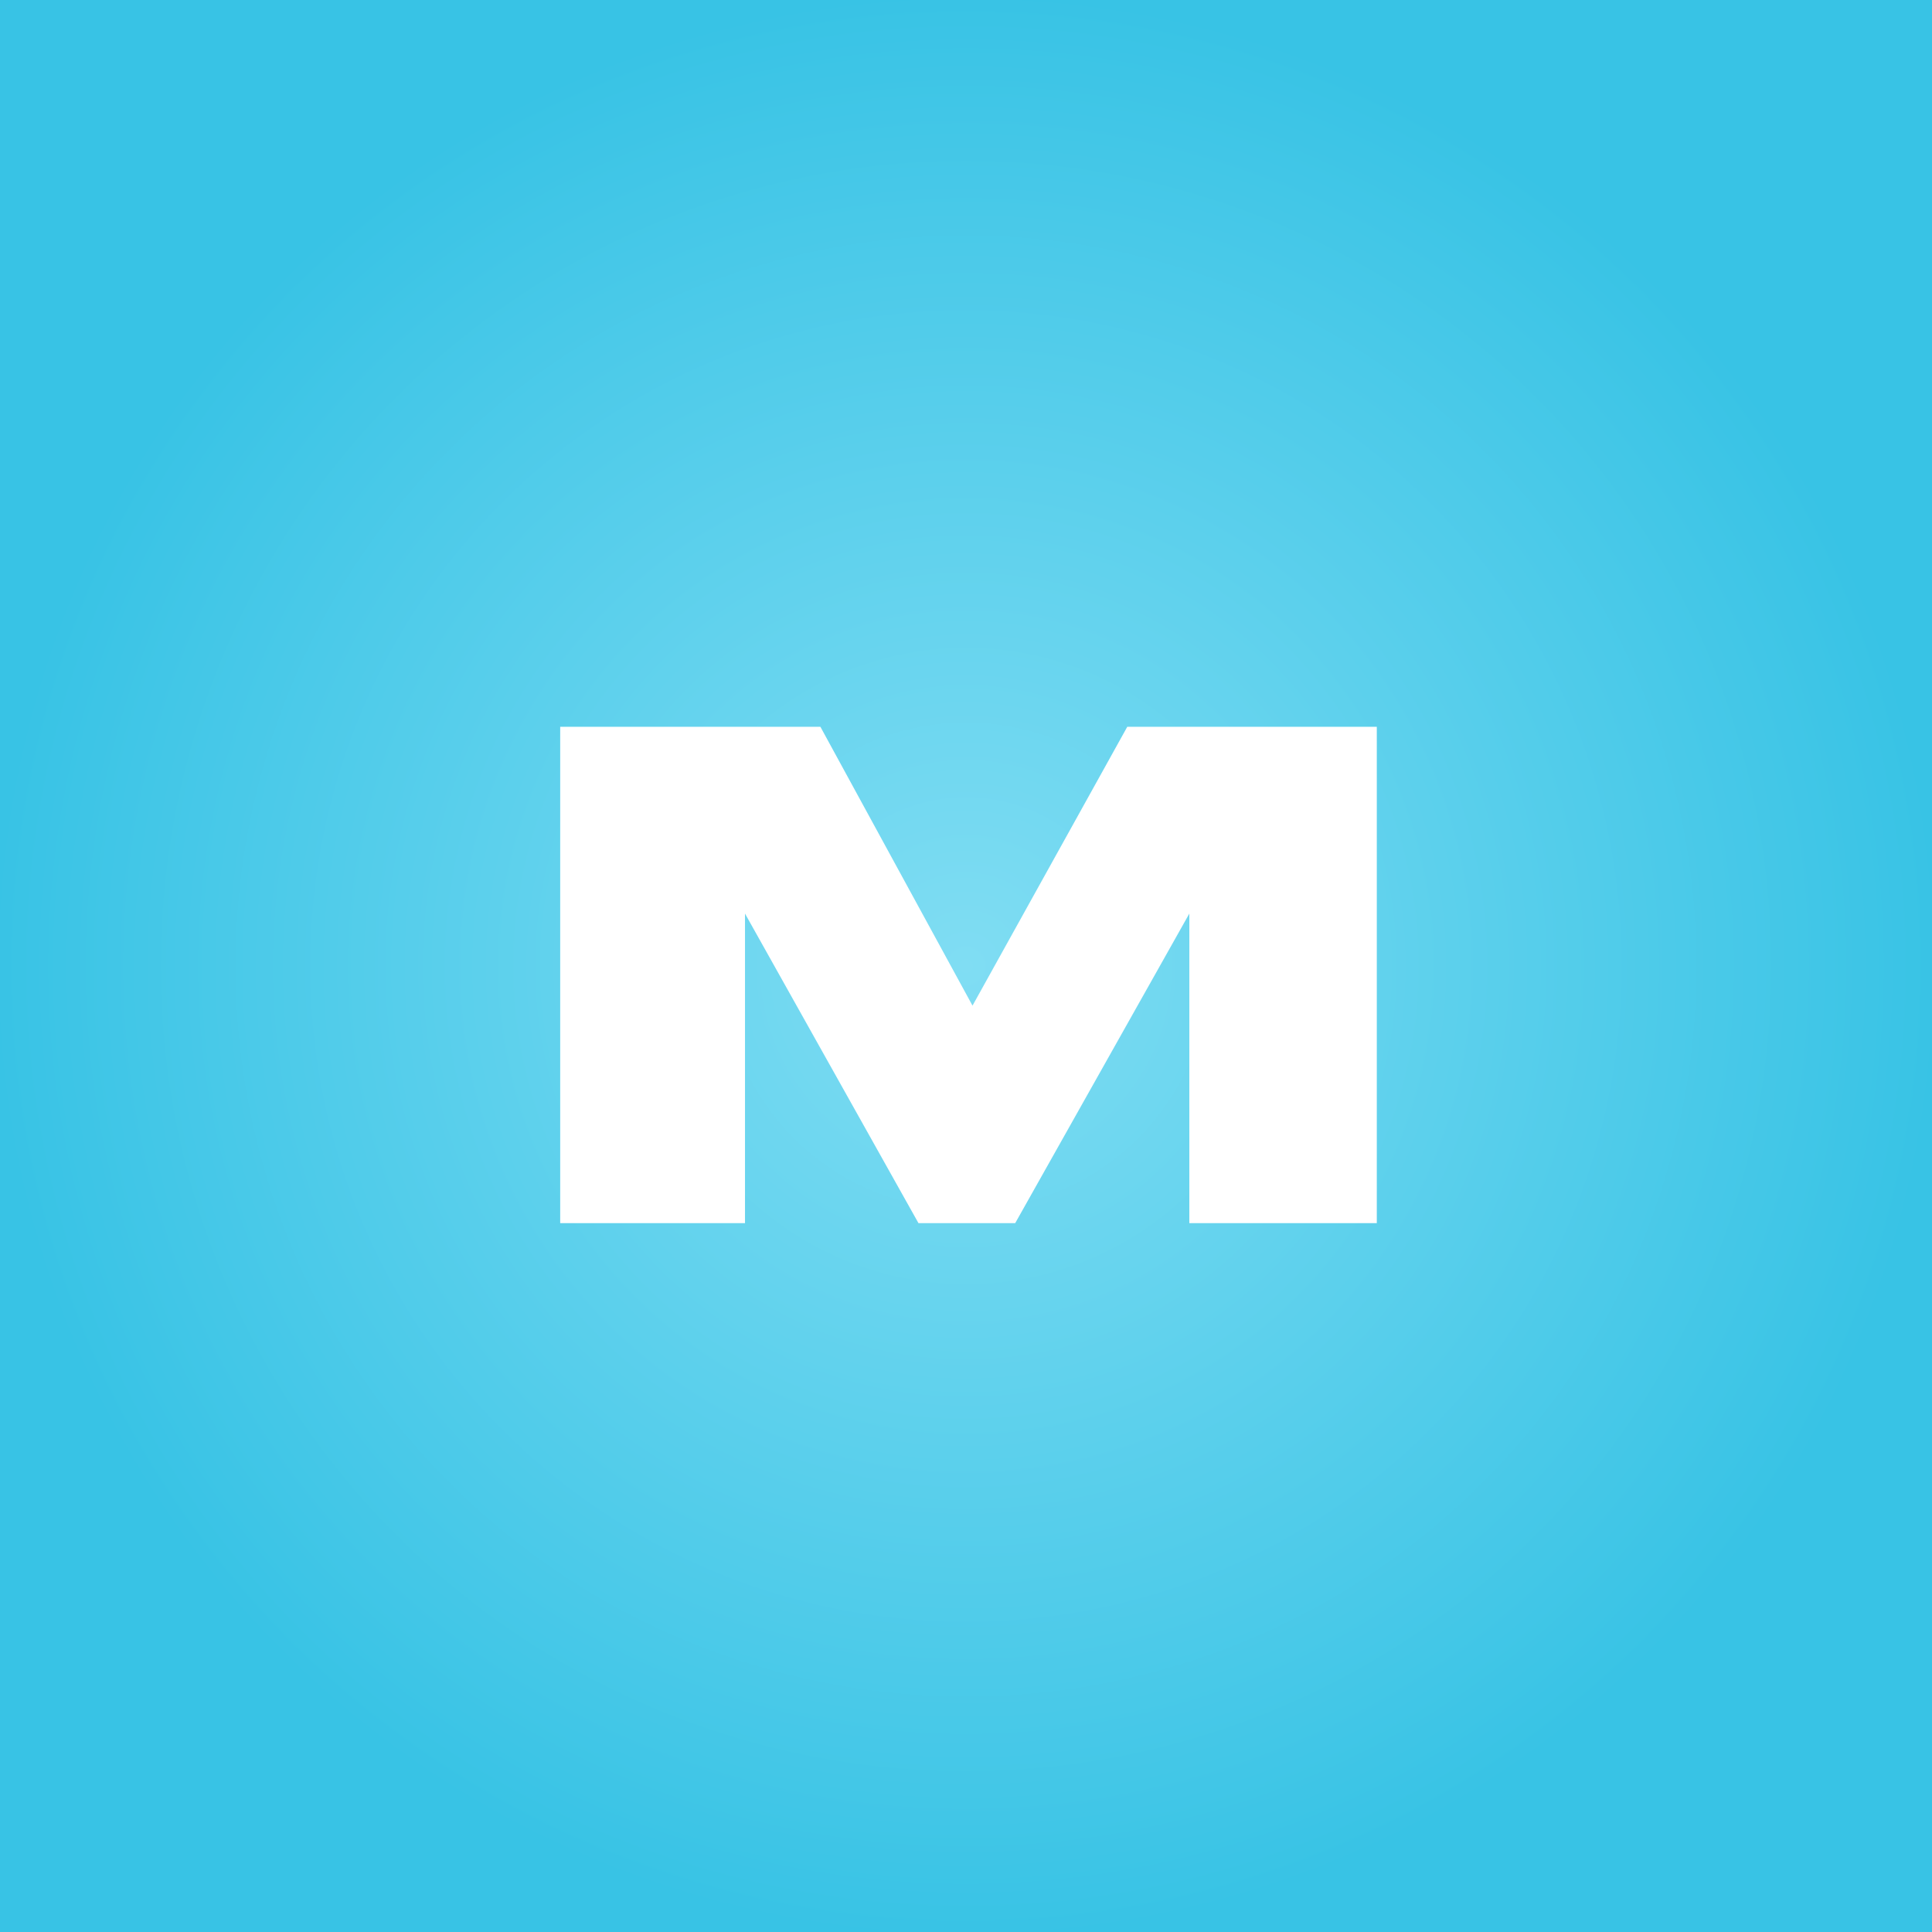 <?xml version="1.0" encoding="UTF-8"?>
<svg xmlns="http://www.w3.org/2000/svg" width="139" height="139" viewBox="0 0 139 139" fill="none">
  <rect width="139" height="139" fill="white"></rect>
  <rect width="139" height="139" fill="url(#paint0_radial_708_1736)"></rect>
  <path d="M40.304 88V52.288H59.024L69.968 72.352L81.104 52.288H99.056V88H85.568V65.728L73.04 88H66.08L53.6 65.728V88H40.304Z" fill="white"></path>
  <defs>
    <radialGradient id="paint0_radial_708_1736" cx="0" cy="0" r="1" gradientUnits="userSpaceOnUse" gradientTransform="translate(69.5 69.5) rotate(90) scale(69.5)">
      <stop stop-color="#80DDF3"></stop>
      <stop offset="1" stop-color="#38C3E5"></stop>
    </radialGradient>
  </defs>
</svg>
